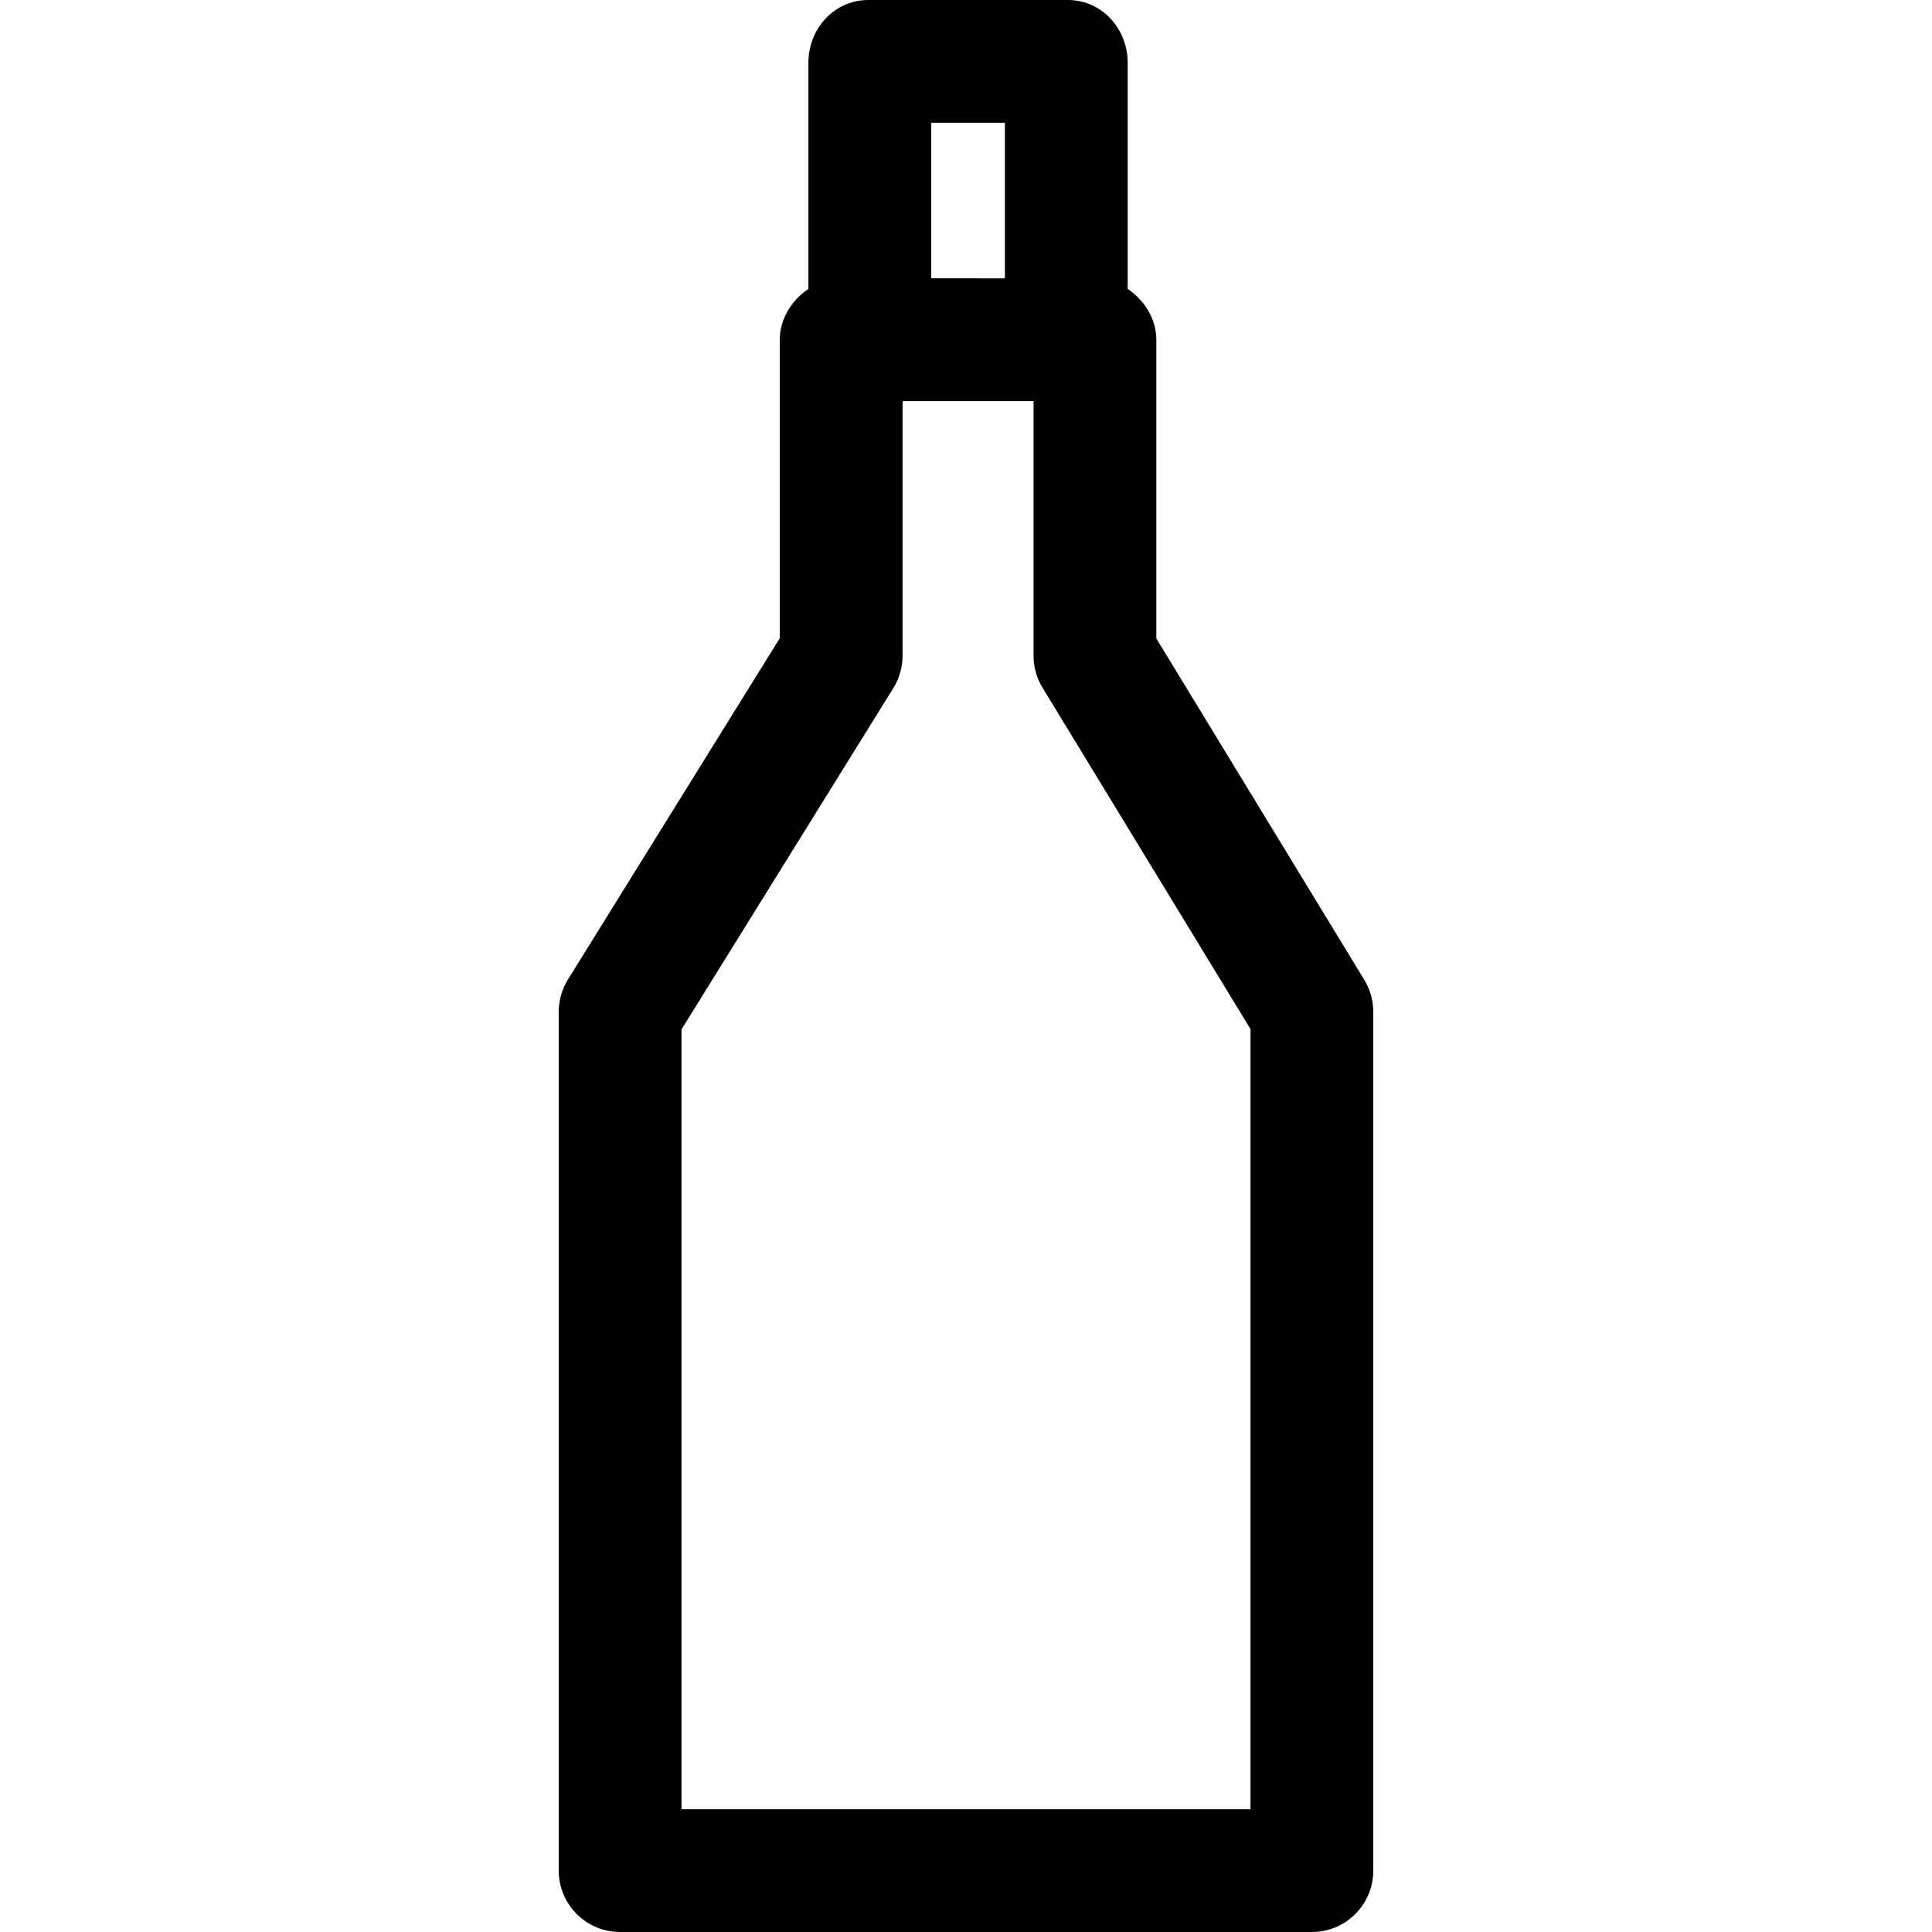 <?xml version="1.0" encoding="iso-8859-1"?>
<!-- Uploaded to: SVG Repo, www.svgrepo.com, Generator: SVG Repo Mixer Tools -->
<svg fill="#000000" height="800px" width="800px" version="1.1" id="Layer_1" xmlns="http://www.w3.org/2000/svg" xmlns:xlink="http://www.w3.org/1999/xlink" 
	 viewBox="0 0 512 512" xml:space="preserve">
<g>
	<g>
		<path d="M361.558,259.682l-55.117-90.474V90.034c0-5.608-3.254-10.552-7.593-13.478V16.6c0-8.986-6.847-16.6-15.833-16.6h-52.945
			c-8.985,0-15.832,7.614-15.832,16.6v59.956c-4.339,2.926-7.593,7.87-7.593,13.478v79.101l-56.129,90.431
			c-1.6,2.576-2.447,5.547-2.447,8.58v227.583c0,8.986,7.285,16.271,16.271,16.271h183.322c8.986,0,16.271-7.285,16.271-16.271
			V268.146C363.932,265.16,363.11,262.231,361.558,259.682z M246.78,32.542h19.525v41.22H246.78V32.542z M331.39,479.458H180.61
			V272.785l56.129-90.431c1.6-2.576,2.447-5.547,2.447-8.58v-67.469h34.712v67.468c0,2.986,0.822,5.915,2.375,8.465l55.117,90.473
			V479.458z"/>
	</g>
</g>
</svg>